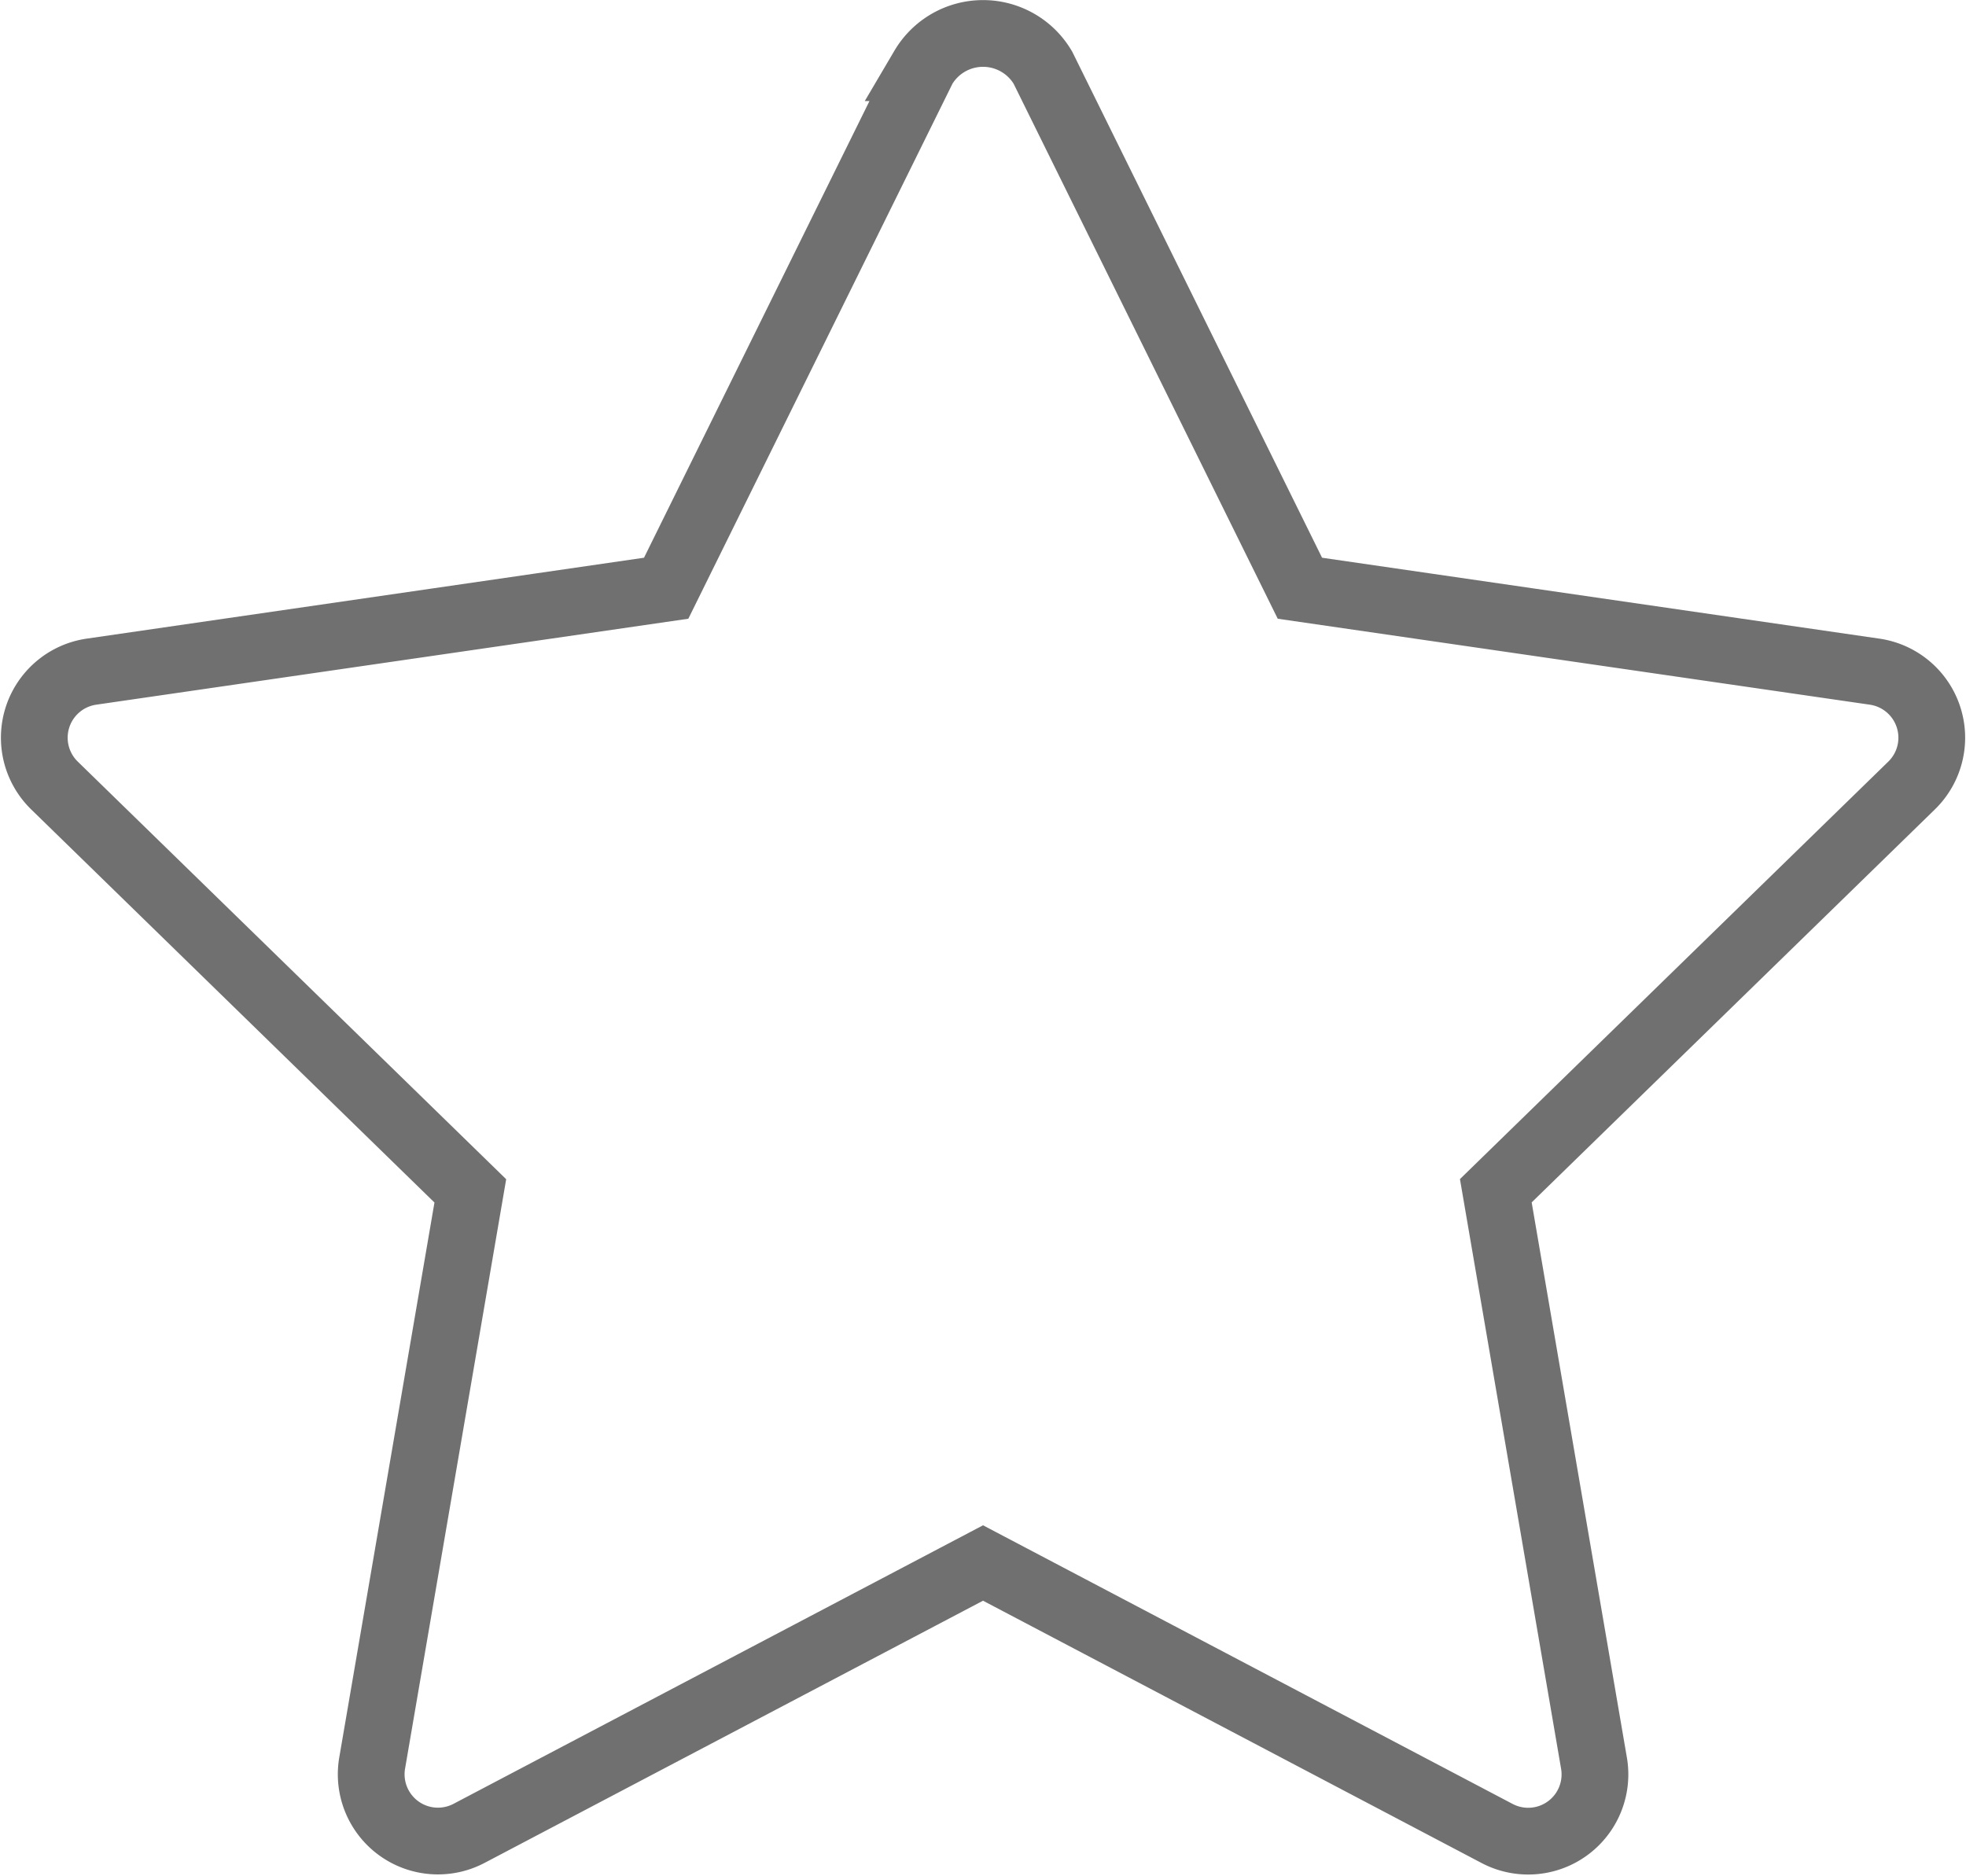 <svg xmlns="http://www.w3.org/2000/svg" width="29.453" height="28.107" viewBox="0 0 29.453 28.107">
  <path id="Path_1967" data-name="Path 1967" d="M29.911,13.75l-6.229,6.072L25.153,28.4A1,1,0,0,1,23.7,29.452L16,25.4,8.3,29.451A1,1,0,0,1,6.848,28.4l1.471-8.576L2.089,13.75a1,1,0,0,1,.555-1.706l8.609-1.25,3.85-7.8a1.041,1.041,0,0,1,1.794,0l3.85,7.8,8.609,1.25a1,1,0,0,1,.555,1.706Z" transform="translate(-1.273 -1.98)" fill="none" stroke="#707070" stroke-width="1"/>
</svg>
